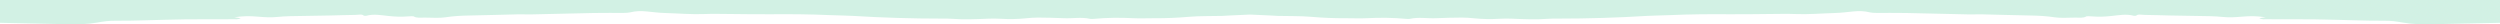 <?xml version="1.0" encoding="UTF-8"?>
<!-- Creator: CorelDRAW -->
<svg xmlns="http://www.w3.org/2000/svg" xmlns:xlink="http://www.w3.org/1999/xlink" xmlns:xodm="http://www.corel.com/coreldraw/odm/2003" xml:space="preserve" width="762mm" height="7.408mm" version="1.1" style="shape-rendering:geometricPrecision; text-rendering:geometricPrecision; image-rendering:optimizeQuality; fill-rule:evenodd; clip-rule:evenodd" viewBox="0 0 76200 740.8">
 <defs>
  <style type="text/css">
   <![CDATA[
    .fil0 {fill:#D2F1E4;fill-rule:nonzero}
   ]]>
  </style>
 </defs>
 <g id="Layer_x0020_1">
  <path class="fil0" d="M2048.53 737.89c-635.2,-16.66 -1272.47,-23.38 -1907.68,-39.59 -46.94,-1.2 -93.89,-2.45 -140.85,-3.72l0 -694.6 38100 0 0 443.85c-203.2,8.84 -406.4,18.05 -609.07,27.62 -80.43,3.96 -159.54,11.05 -239.98,13.17 -341.58,8.65 -694.79,-0.46 -1022.08,28.26 -343.17,30.36 -695.86,44.47 -1049.34,41.98 -211.14,-1.1 -427.04,10.41 -633.15,0 -405.87,-20.43 -802.48,-17.49 -1198.56,19.34 -38.37,3.59 -92.08,7.09 -120.12,0.55 -257.44,-60.4 -535.52,-7.83 -801.43,-19.98 -261.4,-11.26 -524.4,-17.56 -787.66,-18.87 -121.18,0.7 -241.3,7.65 -356.66,20.62 -254,26.46 -521.49,31.84 -782.11,15.74 -129.91,-7.56 -262.2,-8.36 -392.9,-2.39l-15.88 0.66c-356.92,14.98 -711.73,29.87 -1070.24,2.65 -97.36,-7.45 -202.14,-6.44 -303.47,-6.44 -914.14,0.28 -1826.42,-27.44 -2727.22,-82.86 -228.15,-13.72 -463.53,-12.43 -693.74,-22.92 -604.52,-27.53 -1210.6,-31.77 -1819.51,-26.7 -431.54,3.5 -863.6,-5.8 -1295.67,-8.29 -230.45,-1.29 -463.76,-7.73 -691.14,1.47 -412.46,17.5 -808.97,-19.88 -1211.64,-30.75 -188.96,-5.15 -375.86,-28.63 -559.4,-47.22 -183.55,-18.6 -348.8,-14.46 -508.9,26.97 -50.78,13.07 -129.65,16.48 -196.17,16.94 -304.19,1.93 -609.17,-3.04 -912.6,2.58 -627.19,11.6 -1253.65,29.27 -1880.6,42.53 -149.52,3.23 -300.6,-4.33 -450.11,-1.1 -486.46,10.68 -972.13,26.88 -1458.86,35.17 -255.99,4.42 -491.86,16.94 -735.23,54.78 -177.35,27.62 -411.42,10.49 -620.26,9.2 -120.12,-0.55 -260.35,19.98 -346.21,-36.82 -14.44,-9.67 -132,-3.87 -197.72,1.38 -193.86,15.37 -375.6,5.98 -567.16,-13.72 -219.63,-22.46 -449.84,-69.51 -681.86,-7.27 -15.21,4.05 -69.61,0.92 -72.94,-2.77 -53.63,-55.97 -176.59,-23.47 -259.88,-22.92 -250.56,1.56 -500.35,12.61 -750.94,17.31 -415.31,7.92 -831.13,12.06 -1246.45,21.26 -130.89,3.28 -260.48,11.4 -386.69,24.22 -193.06,19.33 -379.97,7.83 -567.13,-8.29 -286.15,-24.67 -447.54,-22.28 -737.03,17.4l193.07 27.62c-64.19,43.55 -163.17,32.32 -244.63,32.32 -486.2,1.66 -972.66,-1.57 -1458.33,3.96 -403.73,4.69 -806.66,19.79 -1210.1,29 -293.87,6.44 -589.07,16.3 -882.44,12.89 -215.77,-2.76 -383.86,20.16 -574.09,55.24 -277.39,51.09 -596.29,59.01 -917.24,50.54z"></path>
  <path class="fil0" d="M74151.6 737.89c635,-16.66 1272.38,-23.38 1907.64,-39.59 46.83,-1.2 93.93,-2.45 140.76,-3.72l0 -694.6 -38100 0 0 443.85c203.2,8.84 406.4,18.05 609.07,27.62 80.43,3.96 159.54,11.05 239.98,13.17 341.58,8.65 694.79,-0.46 1022.08,28.26 343.17,30.36 695.86,44.47 1049.34,41.98 211.14,-1.1 427.04,10.41 633.15,0 405.87,-20.43 802.48,-17.49 1198.56,19.34 38.37,3.59 92.08,7.09 120.12,0.55 257.44,-60.4 535.52,-7.83 801.43,-19.98 261.4,-11.26 524.4,-17.56 787.66,-18.87 121.18,0.7 241.3,7.65 356.66,20.62 254,26.46 521.49,31.84 782.11,15.74 129.91,-7.56 262.2,-8.36 392.9,-2.39l15.88 0.66c356.92,14.98 711.73,29.87 1070.24,2.65 97.36,-7.45 202.14,-6.44 303.47,-6.44 914.14,0.28 1826.42,-27.44 2727.33,-82.86 228.07,-13.72 463.28,-12.43 693.74,-22.92 604.31,-27.53 1210.47,-31.77 1819.27,-26.7 431.54,3.5 863.6,-5.8 1295.67,-8.29 230.71,-1.29 463.81,-7.73 691.35,1.47 412.49,17.5 808.83,-19.88 1211.53,-30.75 188.91,-5.15 375.97,-28.63 559.33,-47.22 183.62,-18.6 348.98,-14.46 509.06,26.97 50.8,13.07 129.64,16.48 196.05,16.94 304.27,1.93 609.34,-3.04 912.55,2.58 627.33,11.6 1253.86,29.27 1880.66,42.53 149.49,3.23 300.57,-4.33 450.06,-1.1 486.56,10.68 972.34,26.88 1458.91,35.17 256.12,4.42 491.86,16.94 735.28,54.78 177.27,27.62 411.42,10.49 620.18,9.2 120.12,-0.55 260.35,19.98 346.34,-36.82 14.29,-9.67 132.03,-3.87 197.64,1.38 193.94,15.37 375.71,5.98 567.27,-13.72 219.6,-22.46 449.79,-69.51 681.83,-7.27 15.08,4.05 69.59,0.92 73.03,-2.77 53.44,-55.97 176.47,-23.47 259.82,-22.92 250.56,1.56 500.32,12.61 750.88,17.31 415.4,7.92 831.06,12.06 1246.46,21.26 130.96,3.28 260.35,11.4 386.55,24.22 193.15,19.33 380.21,7.83 567.27,-8.29 286.01,-24.67 447.41,-22.28 737.13,17.4l-193.15 27.62c64.03,43.55 163.25,32.32 244.48,32.32 486.3,1.66 972.87,-1.57 1458.38,3.96 403.75,4.69 806.71,19.79 1210.2,29 293.96,6.44 588.97,16.3 882.39,12.89 215.64,-2.76 383.91,20.16 574.15,55.24 277.28,51.09 596.1,59.01 917.31,50.54z"></path>
 </g>
</svg>
